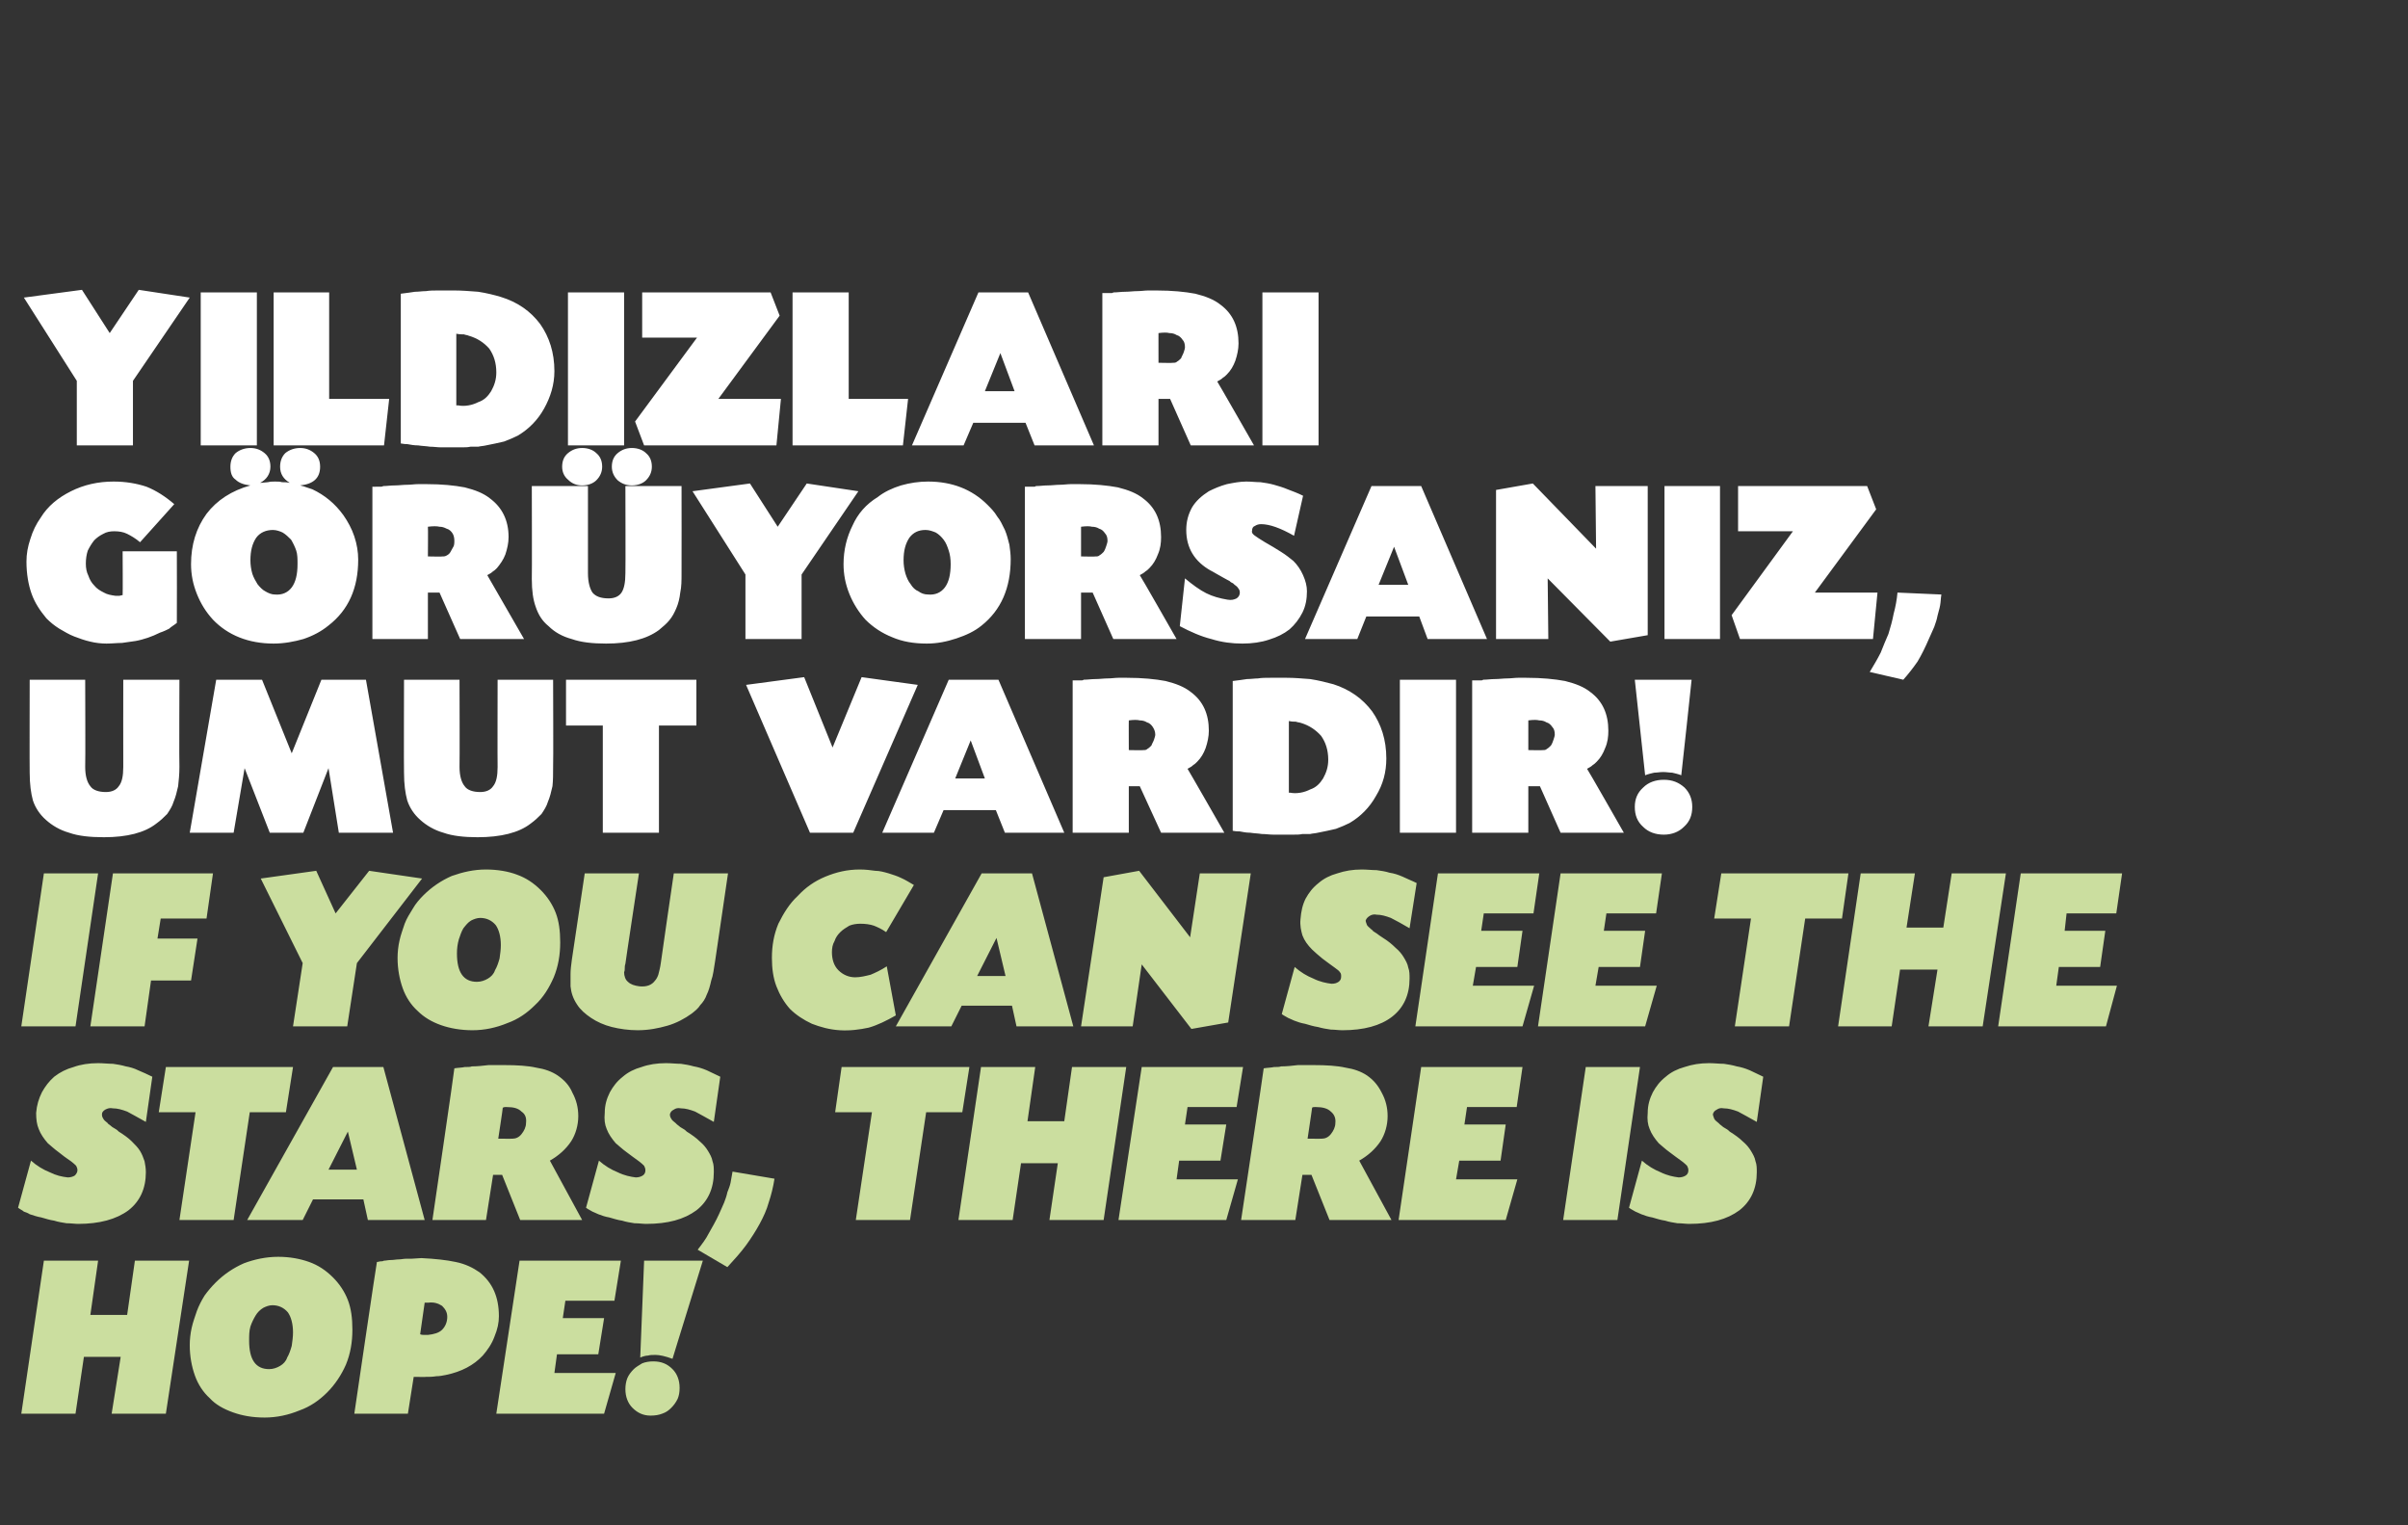 <?xml version="1.0" standalone="no"?><!DOCTYPE svg PUBLIC "-//W3C//DTD SVG 1.1//EN" "http://www.w3.org/Graphics/SVG/1.1/DTD/svg11.dtd"><svg xmlns="http://www.w3.org/2000/svg" version="1.1" width="373.1px" height="236.3px" viewBox="0 -1 373.1 236.3" style="top:-1px"><rect x="0" y="-1" width="373.1" height="236.3" fill="#333333" stroke="none"/>  <desc>YILDIZLARI GÖRÜYORSANIZ, UMUT VARDIR IF YOU CAN SEE THE STARS, THERE IS HOPE</desc>  <defs/>  <g id="Polygon181515">    <path d="M 19.7 202.7 L 20.9 194.3 L 29.3 194.3 L 25.7 218 L 17.3 218 L 18.7 209.2 L 13 209.2 L 11.7 218 L 3.3 218 L 6.8 194.3 L 15.2 194.3 L 14 202.7 L 19.7 202.7 Z M 43.1 193.7 C 44.9 193.7 46.5 194 47.9 194.5 C 49.3 195 50.5 195.8 51.6 196.9 C 52.6 197.9 53.4 199.1 53.9 200.4 C 54.4 201.7 54.6 203.2 54.6 205 C 54.6 206.9 54.3 208.7 53.6 210.4 C 52.9 212 51.9 213.5 50.7 214.7 C 49.5 215.9 48.1 216.9 46.4 217.5 C 44.7 218.2 42.9 218.6 41 218.6 C 39.1 218.6 37.5 218.3 36.1 217.8 C 34.7 217.3 33.4 216.6 32.5 215.6 C 31.5 214.7 30.7 213.5 30.2 212.1 C 29.7 210.7 29.4 209.1 29.4 207.4 C 29.4 206.5 29.5 205.6 29.7 204.7 C 29.9 203.8 30.2 203 30.5 202.1 C 30.8 201.3 31.2 200.5 31.7 199.7 C 32.2 199 32.8 198.3 33.4 197.7 C 34.7 196.4 36.2 195.4 37.8 194.7 C 39.4 194.1 41.2 193.7 43.1 193.7 Z M 42.2 201.2 C 41.7 201.2 41.2 201.4 40.8 201.6 C 40.3 201.9 39.9 202.3 39.6 202.8 C 39.3 203.3 39 203.9 38.8 204.5 C 38.6 205.2 38.6 205.9 38.6 206.7 C 38.6 209.6 39.6 211.1 41.7 211.1 C 42.3 211.1 42.9 210.9 43.4 210.6 C 43.9 210.3 44.3 209.9 44.5 209.3 C 44.8 208.8 45 208.2 45.2 207.5 C 45.3 206.8 45.4 206.1 45.4 205.4 C 45.4 204.1 45.1 203 44.6 202.3 C 44 201.6 43.2 201.2 42.2 201.2 Z M 58.4 194.5 C 58.6 194.5 58.8 194.4 59 194.4 C 59.2 194.4 59.3 194.4 59.5 194.3 C 59.8 194.3 60.1 194.2 60.5 194.2 C 61 194.2 61.4 194.1 61.8 194.1 C 62.2 194.1 62.5 194 62.9 194 C 63.2 194 63.5 194 63.7 194 C 63.7 194 65.3 193.9 65.3 193.9 C 67.4 194 69.2 194.2 70.6 194.5 C 72.1 194.8 73.3 195.4 74.3 196.1 C 76.3 197.7 77.3 199.9 77.3 202.9 C 77.3 203.9 77.1 204.9 76.6 206.1 C 76.2 207.2 75.5 208.2 74.8 209 C 73.4 210.5 71.5 211.5 69.1 212 C 68.6 212.1 68.1 212.2 67.6 212.2 C 67 212.3 66.5 212.3 65.9 212.3 C 65.95 212.34 64.6 212.3 64.6 212.3 L 64.1 212.3 L 63.2 218 L 54.9 218 C 54.9 218 58.35 194.52 58.4 194.5 Z M 65.1 205.7 C 65.3 205.8 65.6 205.8 65.8 205.8 C 65.9 205.8 66.1 205.8 66.3 205.8 C 67.2 205.7 68 205.5 68.5 205 C 69 204.5 69.3 203.8 69.3 203 C 69.3 202.3 69 201.8 68.5 201.3 C 67.9 200.9 67.2 200.7 66.4 200.8 C 66.3 200.8 66.2 200.8 66.1 200.8 C 66 200.8 65.9 200.8 65.8 200.8 C 65.8 200.8 65.1 205.7 65.1 205.7 Z M 87.2 203.2 L 93.6 203.2 L 92.7 208.8 L 86.3 208.8 L 85.9 211.7 L 95.4 211.7 L 93.6 218 L 76.9 218 L 80.5 194.3 L 96.2 194.3 L 95.2 200.5 L 87.6 200.5 L 87.2 203.2 Z M 108.9 194.3 C 108.9 194.3 104.18 209.53 104.2 209.5 C 103.1 209.1 102.2 208.9 101.6 208.9 C 101.1 208.9 100.7 208.9 100.4 209 C 100.1 209 99.7 209.1 99.2 209.3 C 99.21 209.28 99.8 194.3 99.8 194.3 L 108.9 194.3 Z M 101.2 209.9 C 102.5 209.9 103.4 210.3 104.2 211.1 C 104.9 211.8 105.3 212.8 105.3 214 C 105.3 214.7 105.2 215.2 105 215.7 C 104.7 216.3 104.4 216.7 104 217.1 C 103.6 217.5 103.2 217.8 102.6 218 C 102.1 218.2 101.5 218.3 100.8 218.3 C 99.7 218.3 98.8 217.9 98 217.1 C 97.3 216.4 96.9 215.4 96.9 214.2 C 96.9 213.6 97 213 97.2 212.5 C 97.4 212 97.8 211.5 98.2 211.1 C 98.5 210.8 99 210.5 99.5 210.2 C 100 210 100.6 209.9 101.2 209.9 Z " stroke="none" fill="#cbde9f"/>  </g>  <g id="Polygon181514">    <path d="M 22.6 172.8 C 21.4 172.1 20.4 171.6 19.7 171.2 C 18.9 170.9 18.2 170.7 17.5 170.7 C 17 170.6 16.7 170.7 16.3 170.9 C 16 171.1 15.8 171.3 15.8 171.6 C 15.8 171.8 15.8 172 16 172.3 C 16.1 172.5 16.3 172.7 16.7 173 C 16.7 173.1 16.8 173.1 16.9 173.2 C 17 173.3 17.2 173.4 17.4 173.6 C 17.6 173.7 17.7 173.8 17.9 173.9 C 18.1 174 18.3 174.2 18.4 174.3 C 19.2 174.8 19.9 175.3 20.4 175.8 C 20.9 176.3 21.4 176.8 21.7 177.3 C 22 177.8 22.2 178.3 22.4 178.9 C 22.5 179.4 22.6 180 22.6 180.6 C 22.6 183.1 21.7 185.1 19.9 186.5 C 18 187.9 15.4 188.6 12.1 188.6 C 11.6 188.6 11 188.5 10.3 188.5 C 9.7 188.4 9 188.3 8.4 188.1 C 7.7 188 7.1 187.8 6.4 187.6 C 5.8 187.5 5.2 187.3 4.6 187.1 C 4.3 186.9 4 186.8 3.7 186.7 C 3.5 186.5 3.2 186.4 2.8 186.1 C 2.8 186.1 4.8 178.8 4.8 178.8 C 5.7 179.6 6.7 180.2 7.7 180.6 C 8.7 181.1 9.6 181.3 10.5 181.4 C 10.9 181.4 11.3 181.3 11.6 181.1 C 11.8 180.9 12 180.6 12 180.3 C 12 180 11.9 179.8 11.8 179.6 C 11.6 179.4 11.4 179.2 11 178.9 C 10.4 178.5 9.7 178 9.1 177.5 C 8.4 177 7.9 176.5 7.4 176.1 C 6.8 175.4 6.3 174.7 6 173.9 C 5.7 173.2 5.6 172.4 5.6 171.4 C 5.7 170.2 6 169.2 6.5 168.2 C 7 167.3 7.6 166.5 8.4 165.8 C 9.3 165.1 10.3 164.6 11.4 164.3 C 12.5 163.9 13.8 163.7 15.2 163.7 C 16 163.7 16.8 163.8 17.5 163.8 C 18.2 163.9 18.8 164 19.5 164.2 C 20.1 164.3 20.8 164.5 21.4 164.8 C 22.1 165.1 22.8 165.4 23.6 165.8 C 23.6 165.8 22.6 172.8 22.6 172.8 Z M 36.2 188 L 27.8 188 L 30.3 171.3 L 24.6 171.3 L 25.7 164.3 L 45.4 164.3 L 44.3 171.3 L 38.7 171.3 L 36.2 188 Z M 48.5 184.8 L 46.9 188 L 38.3 188 L 51.6 164.3 L 59.4 164.3 L 65.8 188 L 57 188 L 56.3 184.8 L 48.5 184.8 Z M 53.9 174.3 L 50.9 180.2 L 55.3 180.2 L 53.9 174.3 Z M 70.4 164.5 C 71 164.4 71.6 164.4 72 164.3 C 72.5 164.3 72.9 164.3 73.1 164.2 C 74 164.2 74.8 164.1 75.7 164 C 76.6 164 77.4 164 78.1 164 C 80.1 164 81.8 164.1 83.1 164.4 C 84.4 164.6 85.5 165 86.4 165.6 C 87.4 166.3 88.2 167.1 88.7 168.3 C 89.3 169.4 89.6 170.6 89.6 171.9 C 89.6 173.3 89.2 174.7 88.5 175.8 C 87.7 177 86.6 178 85.2 178.8 C 85.21 178.81 90.2 188 90.2 188 L 80.6 188 L 77.8 181 L 76.4 181 L 75.3 188 L 67 188 C 67 188 70.45 164.52 70.4 164.5 Z M 77.2 175.4 C 77.2 175.4 79.45 175.42 79.4 175.4 C 79.9 175.4 80.4 175.2 80.8 174.7 C 81.2 174.2 81.5 173.6 81.5 173 C 81.6 172.2 81.4 171.6 80.8 171.2 C 80.3 170.7 79.6 170.5 78.5 170.5 C 78.5 170.5 78.4 170.5 78.3 170.5 C 78.2 170.5 78.1 170.5 77.9 170.6 C 77.94 170.57 77.2 175.4 77.2 175.4 Z M 110.6 172.8 C 109.4 172.1 108.4 171.6 107.7 171.2 C 106.9 170.9 106.2 170.7 105.5 170.7 C 105 170.6 104.7 170.7 104.4 170.9 C 104 171.1 103.9 171.3 103.8 171.6 C 103.8 171.8 103.8 172 104 172.3 C 104.1 172.5 104.3 172.7 104.7 173 C 104.8 173.1 104.8 173.1 104.9 173.2 C 105 173.3 105.2 173.4 105.4 173.6 C 105.6 173.7 105.7 173.8 105.9 173.9 C 106.1 174 106.3 174.2 106.4 174.3 C 107.2 174.8 107.9 175.3 108.4 175.8 C 109 176.3 109.4 176.8 109.7 177.3 C 110 177.8 110.3 178.3 110.4 178.9 C 110.6 179.4 110.6 180 110.6 180.6 C 110.6 183.1 109.7 185.1 107.9 186.5 C 106 187.9 103.5 188.6 100.1 188.6 C 99.6 188.6 99 188.5 98.3 188.5 C 97.7 188.4 97 188.3 96.4 188.1 C 95.7 188 95.1 187.8 94.4 187.6 C 93.8 187.5 93.2 187.3 92.7 187.1 C 92.3 186.9 92 186.8 91.8 186.7 C 91.5 186.5 91.2 186.4 90.8 186.1 C 90.8 186.1 92.8 178.8 92.8 178.8 C 93.7 179.6 94.7 180.2 95.7 180.6 C 96.7 181.1 97.7 181.3 98.5 181.4 C 98.9 181.4 99.3 181.3 99.6 181.1 C 99.9 180.9 100 180.6 100 180.3 C 100 180 99.9 179.8 99.8 179.6 C 99.6 179.4 99.4 179.2 99 178.9 C 98.4 178.5 97.8 178 97.1 177.5 C 96.4 177 95.9 176.5 95.4 176.1 C 94.8 175.4 94.3 174.7 94 173.9 C 93.7 173.2 93.6 172.4 93.7 171.4 C 93.7 170.2 94 169.2 94.5 168.2 C 95 167.3 95.6 166.5 96.5 165.8 C 97.3 165.1 98.3 164.6 99.4 164.3 C 100.5 163.9 101.8 163.7 103.2 163.7 C 104 163.7 104.8 163.8 105.5 163.8 C 106.2 163.9 106.8 164 107.5 164.2 C 108.1 164.3 108.8 164.5 109.5 164.8 C 110.1 165.1 110.8 165.4 111.6 165.8 C 111.6 165.8 110.6 172.8 110.6 172.8 Z M 120 181.6 C 119.8 182.9 119.5 184.1 119.1 185.3 C 118.8 186.4 118.3 187.5 117.7 188.6 C 117.1 189.7 116.4 190.8 115.6 191.9 C 114.8 193 113.8 194.1 112.7 195.3 C 112.7 195.3 108.1 192.6 108.1 192.6 C 108.8 191.7 109.4 190.9 109.8 190.1 C 110.3 189.2 110.9 188.2 111.4 187.1 C 111.7 186.4 112 185.8 112.2 185.3 C 112.4 184.8 112.6 184.2 112.7 183.7 C 112.9 183.2 113.1 182.7 113.2 182.2 C 113.3 181.7 113.4 181.1 113.5 180.5 C 113.5 180.5 120 181.6 120 181.6 Z M 141 188 L 132.6 188 L 135.1 171.3 L 129.4 171.3 L 130.4 164.3 L 150.2 164.3 L 149.1 171.3 L 143.5 171.3 L 141 188 Z M 164.9 172.7 L 166.1 164.3 L 174.5 164.3 L 171 188 L 162.6 188 L 163.9 179.2 L 158.2 179.2 L 156.9 188 L 148.5 188 L 152 164.3 L 160.4 164.3 L 159.2 172.7 L 164.9 172.7 Z M 183.6 173.2 L 190 173.2 L 189.1 178.8 L 182.7 178.8 L 182.3 181.7 L 191.8 181.7 L 190 188 L 173.3 188 L 176.9 164.3 L 192.6 164.3 L 191.6 170.5 L 184 170.5 L 183.6 173.2 Z M 195.8 164.5 C 196.4 164.4 197 164.4 197.4 164.3 C 197.9 164.3 198.2 164.3 198.5 164.2 C 199.4 164.2 200.2 164.1 201.1 164 C 202 164 202.7 164 203.5 164 C 205.5 164 207.2 164.1 208.5 164.4 C 209.8 164.6 210.9 165 211.8 165.6 C 212.8 166.3 213.5 167.1 214.1 168.3 C 214.7 169.4 215 170.6 215 171.9 C 215 173.3 214.6 174.7 213.9 175.8 C 213.1 177 212 178 210.6 178.8 C 210.59 178.81 215.6 188 215.6 188 L 206 188 L 203.2 181 L 201.8 181 L 200.7 188 L 192.3 188 C 192.3 188 195.83 164.52 195.8 164.5 Z M 202.6 175.4 C 202.6 175.4 204.83 175.42 204.8 175.4 C 205.3 175.4 205.8 175.2 206.2 174.7 C 206.6 174.2 206.9 173.6 206.9 173 C 207 172.2 206.7 171.6 206.2 171.2 C 205.7 170.7 204.9 170.5 203.9 170.5 C 203.9 170.5 203.8 170.5 203.7 170.5 C 203.6 170.5 203.4 170.5 203.3 170.6 C 203.32 170.57 202.6 175.4 202.6 175.4 Z M 226.9 173.2 L 233.3 173.2 L 232.5 178.8 L 226.1 178.8 L 225.6 181.7 L 235.1 181.7 L 233.3 188 L 216.7 188 L 220.2 164.3 L 235.9 164.3 L 235 170.5 L 227.3 170.5 L 226.9 173.2 Z M 250.6 188 L 242.2 188 L 245.7 164.3 L 254.1 164.3 L 250.6 188 Z M 272.2 172.8 C 271 172.1 270 171.6 269.3 171.2 C 268.5 170.9 267.8 170.7 267.1 170.7 C 266.6 170.6 266.3 170.7 266 170.9 C 265.6 171.1 265.5 171.3 265.4 171.6 C 265.4 171.8 265.5 172 265.6 172.3 C 265.7 172.5 265.9 172.7 266.3 173 C 266.4 173.1 266.4 173.1 266.5 173.2 C 266.6 173.3 266.8 173.4 267 173.6 C 267.2 173.7 267.3 173.8 267.5 173.9 C 267.7 174 267.9 174.2 268 174.3 C 268.8 174.8 269.5 175.3 270 175.8 C 270.6 176.3 271 176.8 271.3 177.3 C 271.6 177.8 271.9 178.3 272 178.9 C 272.2 179.4 272.2 180 272.2 180.6 C 272.2 183.1 271.3 185.1 269.5 186.5 C 267.6 187.9 265.1 188.6 261.7 188.6 C 261.2 188.6 260.6 188.5 259.9 188.5 C 259.3 188.4 258.6 188.3 258 188.1 C 257.3 188 256.7 187.8 256 187.6 C 255.4 187.5 254.8 187.3 254.3 187.1 C 253.9 186.9 253.6 186.8 253.4 186.7 C 253.1 186.5 252.8 186.4 252.4 186.1 C 252.4 186.1 254.4 178.8 254.4 178.8 C 255.3 179.6 256.3 180.2 257.3 180.6 C 258.3 181.1 259.3 181.3 260.1 181.4 C 260.5 181.4 260.9 181.3 261.2 181.1 C 261.5 180.9 261.6 180.6 261.6 180.3 C 261.6 180 261.5 179.8 261.4 179.6 C 261.2 179.4 261 179.2 260.6 178.9 C 260 178.5 259.4 178 258.7 177.5 C 258 177 257.5 176.5 257 176.1 C 256.4 175.4 255.9 174.7 255.6 173.9 C 255.3 173.2 255.2 172.4 255.3 171.4 C 255.3 170.2 255.6 169.2 256.1 168.2 C 256.6 167.3 257.2 166.5 258.1 165.8 C 258.9 165.1 259.9 164.6 261 164.3 C 262.2 163.9 263.4 163.7 264.8 163.7 C 265.6 163.7 266.4 163.8 267.1 163.8 C 267.8 163.9 268.4 164 269.1 164.2 C 269.7 164.3 270.4 164.5 271.1 164.8 C 271.7 165.1 272.4 165.4 273.2 165.8 C 273.2 165.8 272.2 172.8 272.2 172.8 Z " stroke="none" fill="#cbde9f"/>  </g>  <g id="Polygon181513">    <path d="M 11.7 158 L 3.3 158 L 6.8 134.3 L 15.2 134.3 L 11.7 158 Z M 24.4 144.4 L 30.6 144.4 L 29.6 150.9 L 23.4 150.9 L 22.4 158 L 14 158 L 17.5 134.3 L 33 134.3 L 32 141.3 L 24.9 141.3 L 24.4 144.4 Z M 57.2 133.9 L 65.4 135.1 L 55.3 148.2 L 53.8 158 L 45.4 158 L 46.9 148.2 L 40.4 135.1 L 49 133.9 L 52 140.5 L 57.2 133.9 Z M 75.3 133.7 C 77.1 133.7 78.8 134 80.1 134.5 C 81.5 135 82.7 135.8 83.8 136.9 C 84.8 137.9 85.6 139.1 86.1 140.4 C 86.6 141.7 86.8 143.2 86.8 145 C 86.8 146.9 86.5 148.7 85.8 150.4 C 85.1 152 84.2 153.5 82.9 154.7 C 81.7 155.9 80.3 156.9 78.6 157.5 C 76.9 158.2 75.1 158.6 73.2 158.6 C 71.4 158.6 69.7 158.3 68.3 157.8 C 66.9 157.3 65.7 156.6 64.7 155.6 C 63.7 154.7 62.9 153.5 62.4 152.1 C 61.9 150.7 61.6 149.1 61.6 147.4 C 61.6 146.5 61.7 145.6 61.9 144.7 C 62.1 143.8 62.4 143 62.7 142.1 C 63 141.3 63.5 140.5 64 139.7 C 64.4 139 65 138.3 65.6 137.7 C 66.9 136.4 68.4 135.4 70 134.7 C 71.7 134.1 73.4 133.7 75.3 133.7 Z M 74.4 141.2 C 73.9 141.2 73.4 141.4 73 141.6 C 72.5 141.9 72.2 142.3 71.8 142.8 C 71.5 143.3 71.3 143.9 71.1 144.5 C 70.9 145.2 70.8 145.9 70.8 146.7 C 70.8 149.6 71.8 151.1 73.9 151.1 C 74.5 151.1 75.1 150.9 75.6 150.6 C 76.1 150.3 76.5 149.9 76.7 149.3 C 77 148.8 77.2 148.2 77.4 147.5 C 77.5 146.8 77.6 146.1 77.6 145.4 C 77.6 144.1 77.3 143 76.8 142.3 C 76.2 141.6 75.4 141.2 74.4 141.2 Z M 96.9 148.3 C 96.8 148.6 96.8 148.8 96.8 149 C 96.8 149.2 96.8 149.4 96.7 149.6 C 96.7 150.2 96.9 150.8 97.3 151.1 C 97.7 151.5 98.3 151.7 99.1 151.8 C 100.2 151.9 101 151.6 101.5 150.9 C 101.7 150.7 101.9 150.3 102 150 C 102.1 149.6 102.3 148.9 102.4 148.1 C 102.38 148.05 104.4 134.3 104.4 134.3 L 112.8 134.3 C 112.8 134.3 110.8 147.94 110.8 147.9 C 110.6 149.1 110.5 150.1 110.2 150.9 C 110 151.8 109.8 152.5 109.5 153.1 C 109.3 153.7 108.9 154.3 108.5 154.7 C 108.2 155.2 107.7 155.6 107.2 156 C 106.1 156.8 104.8 157.5 103.4 157.9 C 102 158.3 100.5 158.6 98.8 158.6 C 97.4 158.6 96 158.4 94.8 158.1 C 93.6 157.8 92.5 157.3 91.6 156.7 C 90.7 156.1 89.9 155.4 89.4 154.6 C 88.8 153.7 88.5 152.8 88.4 151.8 C 88.4 151.2 88.4 150.6 88.4 149.9 C 88.4 149.2 88.5 148.5 88.6 147.7 C 88.59 147.69 90.6 134.3 90.6 134.3 L 99 134.3 C 99 134.3 96.87 148.34 96.9 148.3 Z M 137.3 143.4 C 136.6 142.9 135.9 142.6 135.4 142.4 C 134.8 142.2 134.1 142.1 133.3 142.1 C 132.7 142.1 132.1 142.2 131.6 142.4 C 131.1 142.7 130.6 143 130.2 143.4 C 129.8 143.8 129.5 144.2 129.3 144.8 C 129 145.3 128.9 145.9 128.9 146.5 C 128.9 147.6 129.2 148.6 129.9 149.3 C 130.6 150 131.5 150.4 132.5 150.4 C 133.3 150.4 134.1 150.2 134.9 150 C 135.6 149.7 136.5 149.3 137.4 148.7 C 137.4 148.7 138.8 156.3 138.8 156.3 C 137.4 157.1 136 157.8 134.6 158.2 C 133.2 158.5 131.7 158.7 130.1 158.6 C 128.5 158.5 127.1 158.1 125.8 157.6 C 124.5 157 123.3 156.2 122.4 155.3 C 121.5 154.3 120.8 153.1 120.3 151.8 C 119.8 150.5 119.6 149 119.6 147.4 C 119.6 145.5 119.9 143.8 120.6 142.1 C 121.4 140.5 122.3 139 123.6 137.8 C 124.8 136.5 126.2 135.5 127.9 134.8 C 129.6 134.1 131.3 133.7 133.2 133.7 C 134.1 133.7 134.9 133.8 135.6 133.9 C 136.3 133.9 137 134.1 137.7 134.3 C 138.3 134.5 139 134.7 139.6 135 C 140.3 135.3 140.9 135.7 141.6 136.1 C 141.6 136.1 137.3 143.4 137.3 143.4 Z M 149 154.8 L 147.4 158 L 138.8 158 L 152.1 134.3 L 159.9 134.3 L 166.3 158 L 157.5 158 L 156.8 154.8 L 149 154.8 Z M 154.4 144.3 L 151.4 150.2 L 155.8 150.2 L 154.4 144.3 Z M 184.4 144.2 L 185.9 134.3 L 193.8 134.3 L 190.3 157.4 L 184.6 158.4 L 176.9 148.4 L 175.5 158 L 167.5 158 L 171 134.9 L 176.5 133.9 L 184.4 144.2 Z M 218.4 142.8 C 217.2 142.1 216.3 141.6 215.5 141.2 C 214.7 140.9 214 140.7 213.3 140.7 C 212.9 140.6 212.5 140.7 212.2 140.9 C 211.9 141.1 211.7 141.3 211.6 141.6 C 211.6 141.8 211.7 142 211.8 142.3 C 211.9 142.5 212.2 142.7 212.5 143 C 212.6 143.1 212.7 143.1 212.7 143.2 C 212.8 143.3 213 143.4 213.3 143.6 C 213.4 143.7 213.6 143.8 213.7 143.9 C 213.9 144 214.1 144.2 214.3 144.3 C 215.1 144.8 215.7 145.3 216.2 145.8 C 216.8 146.3 217.2 146.8 217.5 147.3 C 217.8 147.8 218.1 148.3 218.2 148.9 C 218.4 149.4 218.4 150 218.4 150.6 C 218.4 153.1 217.5 155.1 215.7 156.5 C 213.9 157.9 211.3 158.6 208 158.6 C 207.4 158.6 206.8 158.5 206.2 158.5 C 205.5 158.4 204.9 158.3 204.2 158.1 C 203.5 158 202.9 157.8 202.2 157.6 C 201.6 157.5 201 157.3 200.5 157.1 C 200.1 156.9 199.8 156.8 199.6 156.7 C 199.3 156.5 199 156.4 198.6 156.1 C 198.6 156.1 200.6 148.8 200.6 148.8 C 201.5 149.6 202.5 150.2 203.5 150.6 C 204.5 151.1 205.5 151.3 206.3 151.4 C 206.8 151.4 207.1 151.3 207.4 151.1 C 207.7 150.9 207.8 150.6 207.8 150.3 C 207.8 150 207.8 149.8 207.6 149.6 C 207.5 149.4 207.2 149.2 206.8 148.9 C 206.2 148.5 205.6 148 204.9 147.5 C 204.3 147 203.7 146.5 203.3 146.1 C 202.6 145.4 202.1 144.7 201.8 143.9 C 201.6 143.2 201.4 142.4 201.5 141.4 C 201.6 140.2 201.8 139.2 202.3 138.2 C 202.8 137.3 203.4 136.5 204.3 135.8 C 205.1 135.1 206.1 134.6 207.2 134.3 C 208.4 133.9 209.6 133.7 211 133.7 C 211.8 133.7 212.6 133.8 213.3 133.8 C 214 133.9 214.7 134 215.3 134.2 C 216 134.3 216.6 134.5 217.3 134.8 C 217.9 135.1 218.7 135.4 219.5 135.8 C 219.5 135.8 218.4 142.8 218.4 142.8 Z M 229.5 143.2 L 235.9 143.2 L 235.1 148.8 L 228.7 148.8 L 228.2 151.7 L 237.7 151.7 L 235.9 158 L 219.3 158 L 222.8 134.3 L 238.5 134.3 L 237.6 140.5 L 229.9 140.5 L 229.5 143.2 Z M 248.5 143.2 L 254.9 143.2 L 254.1 148.8 L 247.7 148.8 L 247.2 151.7 L 256.7 151.7 L 254.9 158 L 238.3 158 L 241.8 134.3 L 257.5 134.3 L 256.6 140.5 L 248.9 140.5 L 248.5 143.2 Z M 277.2 158 L 268.8 158 L 271.3 141.3 L 265.6 141.3 L 266.7 134.3 L 286.4 134.3 L 285.4 141.3 L 279.7 141.3 L 277.2 158 Z M 301.1 142.7 L 302.4 134.3 L 310.8 134.3 L 307.2 158 L 298.8 158 L 300.2 149.2 L 294.4 149.2 L 293.1 158 L 284.8 158 L 288.3 134.3 L 296.7 134.3 L 295.4 142.7 L 301.1 142.7 Z M 319.9 143.2 L 326.2 143.2 L 325.4 148.8 L 319 148.8 L 318.6 151.7 L 328 151.7 L 326.3 158 L 309.6 158 L 313.1 134.3 L 328.8 134.3 L 327.9 140.5 L 320.2 140.5 L 319.9 143.2 Z " stroke="none" fill="#cbde9f"/>  </g>  <g id="Polygon181512">    <path d="M 13.2 117.8 C 13.2 119.2 13.5 120.2 14 120.8 C 14.4 121.4 15.3 121.7 16.4 121.7 C 17.3 121.7 18 121.4 18.4 120.8 C 18.9 120.2 19.1 119.2 19.1 117.8 C 19.08 117.8 19.1 104.3 19.1 104.3 L 27.8 104.3 C 27.8 104.3 27.75 117.76 27.8 117.8 C 27.8 118.9 27.7 119.9 27.6 120.8 C 27.4 121.7 27.2 122.5 26.9 123.2 C 26.7 123.9 26.3 124.5 25.9 125.1 C 25.4 125.6 24.9 126.1 24.2 126.6 C 22.4 128 19.7 128.7 16.1 128.7 C 13.9 128.7 12.1 128.5 10.7 128 C 9.3 127.6 8.1 126.9 7.1 126 C 6.2 125.2 5.5 124.2 5.1 123 C 4.8 121.9 4.6 120.5 4.6 118.7 C 4.57 118.7 4.6 104.3 4.6 104.3 L 13.2 104.3 C 13.2 104.3 13.25 117.8 13.2 117.8 Z M 60.9 128 L 52.5 128 L 50.9 118 L 47 128 L 41.8 128 L 37.9 118 L 36.2 128 L 29.4 128 L 33.5 104.3 L 40.6 104.3 L 45.2 115.7 L 49.8 104.3 L 56.7 104.3 L 60.9 128 Z M 71.2 117.8 C 71.2 119.2 71.5 120.2 72 120.8 C 72.4 121.4 73.3 121.7 74.4 121.7 C 75.3 121.7 76 121.4 76.4 120.8 C 76.9 120.2 77.1 119.2 77.1 117.8 C 77.07 117.8 77.1 104.3 77.1 104.3 L 85.7 104.3 C 85.7 104.3 85.75 117.76 85.7 117.8 C 85.7 118.9 85.7 119.9 85.6 120.8 C 85.4 121.7 85.2 122.5 84.9 123.2 C 84.7 123.9 84.3 124.5 83.9 125.1 C 83.4 125.6 82.9 126.1 82.2 126.6 C 80.4 128 77.6 128.7 74 128.7 C 71.9 128.7 70.1 128.5 68.7 128 C 67.3 127.6 66.1 126.9 65.1 126 C 64.2 125.2 63.5 124.2 63.1 123 C 62.8 121.9 62.6 120.5 62.6 118.7 C 62.56 118.7 62.6 104.3 62.6 104.3 L 71.2 104.3 C 71.2 104.3 71.24 117.8 71.2 117.8 Z M 102.1 128 L 93.4 128 L 93.4 111.4 L 87.7 111.4 L 87.7 104.3 L 107.9 104.3 L 107.9 111.4 L 102.1 111.4 L 102.1 128 Z M 133.5 103.9 L 142.2 105.1 L 132.2 128 L 125.5 128 L 115.6 105.1 L 124.6 103.9 L 129 114.8 L 133.5 103.9 Z M 154.3 124.5 L 146.2 124.5 L 144.7 128 L 136.7 128 L 147 104.3 L 154.7 104.3 L 164.9 128 L 155.7 128 L 154.3 124.5 Z M 150.4 113.7 L 148 119.6 L 152.6 119.6 L 150.4 113.7 Z M 166.8 104.4 C 167 104.4 167.1 104.4 167.2 104.4 C 167.3 104.4 167.5 104.4 167.6 104.4 C 167.7 104.4 167.8 104.4 167.9 104.3 C 168.5 104.3 169.1 104.2 169.7 104.2 C 170.4 104.2 171 104.1 171.6 104.1 C 172.2 104.1 172.8 104 173.3 104 C 173.8 104 174.3 104 174.6 104 C 177 104 179 104.2 180.6 104.5 C 182.2 104.9 183.5 105.4 184.5 106.2 C 186.4 107.6 187.3 109.6 187.3 112.2 C 187.3 113.1 187.1 114 186.8 114.9 C 186.5 115.7 186.1 116.4 185.5 117 C 185.3 117.2 185.1 117.4 184.9 117.5 C 184.7 117.7 184.4 117.9 184 118.1 C 184.03 118.09 189.7 128 189.7 128 L 179.9 128 L 176.6 120.8 L 174.9 120.8 L 174.9 128 L 166.2 128 L 166.2 104.4 C 166.2 104.4 166.78 104.41 166.8 104.4 Z M 174.9 115.2 C 174.9 115.2 177.15 115.25 177.2 115.2 C 177.4 115.2 177.6 115.2 177.8 115 C 178 114.9 178.2 114.7 178.4 114.5 C 178.5 114.2 178.7 113.9 178.8 113.6 C 178.9 113.3 179 113 179 112.8 C 179 112.3 178.8 111.9 178.6 111.6 C 178.4 111.3 178.1 111 177.7 110.9 C 177.4 110.7 177 110.6 176.6 110.6 C 176.2 110.5 175.7 110.5 174.9 110.6 C 174.88 110.57 174.9 115.2 174.9 115.2 Z M 191 104.5 C 191.8 104.4 192.6 104.3 193.2 104.2 C 193.8 104.2 194.4 104.1 194.9 104.1 C 195.5 104 196.1 104 196.8 104 C 197.5 104 198.4 104 199.4 104 C 200.5 104 201.7 104.1 203 104.2 C 204.3 104.4 205.5 104.7 206.6 105 C 209.1 105.8 211.1 107.2 212.6 109.2 C 214 111.2 214.8 113.6 214.8 116.5 C 214.8 118.6 214.3 120.5 213.2 122.3 C 212.2 124.1 210.8 125.5 209.1 126.5 C 208.5 126.8 207.8 127.1 207 127.4 C 206.2 127.6 205.2 127.8 204.2 128 C 203.8 128.1 203.4 128.1 203 128.2 C 202.6 128.2 202.2 128.2 201.8 128.2 C 201.4 128.3 200.9 128.3 200.4 128.3 C 199.9 128.3 199.3 128.3 198.6 128.3 C 198.2 128.3 197.8 128.3 197.3 128.3 C 196.7 128.3 196.1 128.2 195.5 128.2 C 194.9 128.1 194.3 128.1 193.7 128 C 193.1 128 192.6 127.9 192.1 127.8 C 191.9 127.8 191.5 127.8 191 127.7 C 191 127.7 191 104.5 191 104.5 Z M 199.7 121.8 C 199.7 121.8 199.8 121.8 199.9 121.8 C 200.4 121.9 200.9 121.9 201.5 121.8 C 202.1 121.7 202.6 121.5 203 121.3 C 203.9 121 204.5 120.4 205 119.6 C 205.5 118.7 205.8 117.8 205.8 116.7 C 205.8 115.2 205.4 114 204.7 113 C 203.9 112.1 202.9 111.4 201.6 111 C 201.3 110.9 201 110.9 200.8 110.8 C 200.5 110.8 200.2 110.8 199.7 110.7 C 199.7 110.7 199.7 121.8 199.7 121.8 Z M 225.6 128 L 216.9 128 L 216.9 104.3 L 225.6 104.3 L 225.6 128 Z M 228.7 104.4 C 228.9 104.4 229 104.4 229.1 104.4 C 229.3 104.4 229.4 104.4 229.5 104.4 C 229.6 104.4 229.7 104.4 229.8 104.3 C 230.4 104.3 231 104.2 231.6 104.2 C 232.3 104.2 232.9 104.1 233.5 104.1 C 234.1 104.1 234.7 104 235.2 104 C 235.7 104 236.2 104 236.5 104 C 238.9 104 240.9 104.2 242.5 104.5 C 244.1 104.9 245.4 105.4 246.4 106.2 C 248.3 107.6 249.2 109.6 249.2 112.2 C 249.2 113.1 249.1 114 248.7 114.9 C 248.4 115.7 248 116.4 247.4 117 C 247.2 117.2 247 117.4 246.8 117.5 C 246.6 117.7 246.3 117.9 245.9 118.1 C 245.95 118.09 251.6 128 251.6 128 L 241.8 128 L 238.6 120.8 L 236.8 120.8 L 236.8 128 L 228.1 128 L 228.1 104.4 C 228.1 104.4 228.7 104.41 228.7 104.4 Z M 236.8 115.2 C 236.8 115.2 239.07 115.25 239.1 115.2 C 239.3 115.2 239.5 115.2 239.7 115 C 239.9 114.9 240.1 114.7 240.3 114.5 C 240.5 114.2 240.6 113.9 240.7 113.6 C 240.8 113.3 240.9 113 240.9 112.8 C 240.9 112.3 240.8 111.9 240.5 111.6 C 240.3 111.3 240 111 239.6 110.9 C 239.3 110.7 238.9 110.6 238.5 110.6 C 238.1 110.5 237.6 110.5 236.8 110.6 C 236.8 110.57 236.8 115.2 236.8 115.2 Z M 260.5 119.1 C 260 118.9 259.5 118.8 259.1 118.7 C 258.7 118.7 258.2 118.6 257.7 118.6 C 257.2 118.6 256.7 118.7 256.3 118.7 C 255.9 118.8 255.4 118.9 254.9 119.1 C 254.91 119.06 253.3 104.3 253.3 104.3 L 262.1 104.3 C 262.1 104.3 260.53 119.06 260.5 119.1 Z M 257.8 119.8 C 259.1 119.8 260.1 120.2 261 121 C 261.8 121.8 262.2 122.8 262.2 124 C 262.2 125.3 261.8 126.3 260.9 127.1 C 260.1 127.9 259 128.3 257.8 128.3 C 256.5 128.3 255.4 127.9 254.6 127.1 C 253.7 126.3 253.3 125.3 253.3 124 C 253.3 122.8 253.7 121.8 254.6 121 C 255.4 120.2 256.5 119.8 257.8 119.8 Z " stroke="none" fill="#fff"/>  </g>  <g id="Polygon181511">    <path d="M 21.7 83 C 21 82.4 20.3 82 19.7 81.7 C 19.1 81.4 18.4 81.3 17.7 81.3 C 17.1 81.3 16.5 81.4 16 81.7 C 15.4 82 15 82.3 14.6 82.7 C 14.2 83.2 13.9 83.7 13.6 84.3 C 13.4 84.9 13.3 85.6 13.3 86.3 C 13.3 87 13.4 87.6 13.7 88.2 C 13.9 88.8 14.2 89.3 14.6 89.7 C 15 90.2 15.5 90.5 16.1 90.8 C 16.6 91.1 17.2 91.2 17.9 91.3 C 18.1 91.3 18.3 91.3 18.5 91.3 C 18.6 91.3 18.8 91.2 19 91.2 C 19.04 91.18 19 84.4 19 84.4 L 27.4 84.4 C 27.4 84.4 27.43 95.5 27.4 95.5 C 26.9 95.9 26.5 96.1 26.2 96.4 C 25.8 96.6 25.4 96.8 24.8 97 C 24.2 97.3 23.5 97.6 22.9 97.8 C 22.3 98 21.6 98.2 21 98.3 C 20.3 98.4 19.6 98.5 18.9 98.6 C 18.1 98.6 17.4 98.7 16.5 98.7 C 15.7 98.7 14.8 98.6 14 98.4 C 13.1 98.2 12.3 97.9 11.5 97.6 C 10.7 97.3 9.9 96.8 9.2 96.4 C 8.4 95.9 7.8 95.4 7.2 94.8 C 6.2 93.6 5.4 92.4 4.9 91 C 4.4 89.6 4.1 87.9 4.1 86 C 4.1 84.8 4.3 83.7 4.7 82.5 C 5.1 81.2 5.6 80.2 6.3 79.2 C 7.4 77.4 9 76.1 11 75.1 C 13 74.1 15.2 73.6 17.6 73.6 C 19.5 73.6 21.2 73.9 22.7 74.4 C 24.2 75 25.6 75.9 27 77.1 C 27 77.1 21.7 83 21.7 83 Z M 44.9 73.8 C 43.9 73.2 43.4 72.4 43.4 71.3 C 43.4 70.4 43.7 69.7 44.2 69.2 C 44.8 68.7 45.6 68.4 46.5 68.4 C 47.4 68.4 48.1 68.7 48.7 69.2 C 49.3 69.7 49.6 70.4 49.6 71.3 C 49.6 73.1 48.5 74 46.5 74.2 C 46.9 74.3 47.3 74.4 47.5 74.5 C 47.8 74.6 48.1 74.7 48.4 74.8 C 50.3 75.7 51.9 77 53.2 78.8 C 53.9 79.8 54.5 80.9 54.9 82.1 C 55.3 83.3 55.5 84.5 55.5 85.7 C 55.5 90.1 54 93.5 50.9 95.9 C 49.8 96.8 48.5 97.5 47 98 C 45.6 98.4 44 98.7 42.4 98.7 C 38.5 98.7 35.3 97.4 33 95 C 31.9 93.8 31.1 92.5 30.5 91 C 29.9 89.5 29.6 88 29.6 86.4 C 29.6 83.4 30.4 80.8 32 78.6 C 33.6 76.5 35.9 75 38.8 74.2 C 37.8 74.1 37 73.8 36.5 73.3 C 35.9 72.9 35.7 72.2 35.7 71.3 C 35.7 70.4 36 69.7 36.5 69.2 C 37.1 68.7 37.9 68.4 38.8 68.4 C 39.7 68.4 40.4 68.7 41 69.2 C 41.6 69.7 41.9 70.4 41.9 71.3 C 41.9 72.4 41.3 73.3 40.3 73.8 C 40.8 73.8 41.2 73.7 41.5 73.7 C 41.9 73.6 42.3 73.6 42.6 73.6 C 43 73.6 43.4 73.6 43.7 73.7 C 44 73.7 44.4 73.7 44.9 73.8 Z M 42.3 81.1 C 41.2 81.1 40.3 81.5 39.7 82.3 C 39.1 83.2 38.8 84.3 38.8 85.8 C 38.8 86.5 38.9 87.2 39.1 87.9 C 39.3 88.5 39.6 89 39.9 89.5 C 40.3 90 40.7 90.4 41.1 90.6 C 41.6 90.9 42.1 91.1 42.6 91.1 C 43.7 91.2 44.6 90.8 45.2 90 C 45.8 89.2 46.1 88 46.1 86.4 C 46.1 85.6 46.1 84.9 45.9 84.3 C 45.7 83.7 45.4 83.1 45.1 82.6 C 44.7 82.2 44.3 81.8 43.8 81.5 C 43.4 81.3 42.8 81.1 42.3 81.1 Z M 58.2 74.4 C 58.4 74.4 58.6 74.4 58.7 74.4 C 58.8 74.4 58.9 74.4 59 74.4 C 59.1 74.4 59.2 74.4 59.4 74.3 C 59.9 74.3 60.5 74.2 61.2 74.2 C 61.8 74.2 62.4 74.1 63.1 74.1 C 63.7 74.1 64.2 74 64.8 74 C 65.3 74 65.7 74 66.1 74 C 68.5 74 70.4 74.2 72 74.5 C 73.6 74.9 74.9 75.4 75.9 76.2 C 77.8 77.6 78.8 79.6 78.8 82.2 C 78.8 83.1 78.6 84 78.3 84.9 C 78 85.7 77.5 86.4 77 87 C 76.8 87.2 76.6 87.4 76.4 87.5 C 76.2 87.7 75.9 87.9 75.5 88.1 C 75.49 88.09 81.2 98 81.2 98 L 71.3 98 L 68.1 90.8 L 66.3 90.8 L 66.3 98 L 57.7 98 L 57.7 74.4 C 57.7 74.4 58.24 74.41 58.2 74.4 Z M 66.3 85.2 C 66.3 85.2 68.61 85.25 68.6 85.2 C 68.8 85.2 69 85.2 69.3 85 C 69.5 84.9 69.7 84.7 69.8 84.5 C 70 84.2 70.1 83.9 70.3 83.6 C 70.4 83.3 70.4 83 70.4 82.8 C 70.4 82.3 70.3 81.9 70.1 81.6 C 69.9 81.3 69.6 81 69.2 80.9 C 68.8 80.7 68.5 80.6 68.1 80.6 C 67.7 80.5 67.1 80.5 66.3 80.6 C 66.34 80.57 66.3 85.2 66.3 85.2 Z M 91.1 87.8 C 91.1 89.2 91.4 90.2 91.8 90.8 C 92.3 91.4 93.1 91.7 94.3 91.7 C 95.2 91.7 95.9 91.4 96.3 90.8 C 96.7 90.2 96.9 89.2 96.9 87.8 C 96.94 87.8 96.9 74.3 96.9 74.3 L 105.6 74.3 C 105.6 74.3 105.62 87.76 105.6 87.8 C 105.6 88.9 105.6 89.9 105.4 90.8 C 105.3 91.7 105.1 92.5 104.8 93.2 C 104.5 93.9 104.2 94.5 103.7 95.1 C 103.3 95.6 102.7 96.1 102.1 96.6 C 100.2 98 97.5 98.7 93.9 98.7 C 91.8 98.7 90 98.5 88.6 98 C 87.1 97.6 85.9 96.9 85 96 C 84 95.2 83.4 94.2 83 93 C 82.6 91.9 82.4 90.5 82.4 88.7 C 82.44 88.7 82.4 74.3 82.4 74.3 L 91.1 74.3 C 91.1 74.3 91.11 87.8 91.1 87.8 Z M 90.2 68.4 C 91.1 68.4 91.9 68.7 92.4 69.2 C 93 69.7 93.3 70.4 93.3 71.3 C 93.3 72.1 93 72.8 92.4 73.4 C 91.9 73.9 91.1 74.2 90.2 74.2 C 89.3 74.2 88.6 73.9 88 73.3 C 87.4 72.8 87.1 72.1 87.1 71.3 C 87.1 70.4 87.4 69.7 88 69.2 C 88.6 68.7 89.3 68.4 90.2 68.4 Z M 97.9 68.4 C 98.8 68.4 99.6 68.7 100.1 69.2 C 100.7 69.7 101 70.4 101 71.3 C 101 72.1 100.7 72.8 100.1 73.4 C 99.6 73.9 98.8 74.2 97.9 74.2 C 97 74.2 96.3 73.9 95.7 73.4 C 95.1 72.8 94.8 72.1 94.8 71.3 C 94.8 70.4 95.1 69.7 95.7 69.2 C 96.3 68.7 97 68.4 97.9 68.4 Z M 125 73.9 L 133 75.1 L 124.2 88 L 124.2 98 L 115.5 98 L 115.5 88 L 107.3 75.1 L 116.2 73.9 L 120.5 80.6 L 125 73.9 Z M 143.8 73.6 C 147.5 73.6 150.6 74.8 153 77.2 C 153.5 77.7 154.1 78.3 154.5 79 C 155 79.6 155.3 80.3 155.7 81.1 C 156 81.8 156.2 82.6 156.4 83.4 C 156.5 84.1 156.6 84.9 156.6 85.6 C 156.6 90.1 155.1 93.5 152.1 95.9 C 151 96.8 149.7 97.4 148.2 97.9 C 146.7 98.4 145.2 98.7 143.6 98.7 C 141.6 98.7 139.8 98.4 138.2 97.7 C 136.7 97.1 135.3 96.2 134.1 95 C 133.1 93.9 132.2 92.5 131.6 91 C 131 89.5 130.7 88 130.7 86.4 C 130.7 84.2 131.2 82.2 132.1 80.4 C 132.9 78.6 134.2 77.1 136 76 C 137 75.2 138.3 74.6 139.6 74.2 C 141 73.8 142.4 73.6 143.8 73.6 Z M 143.4 81.1 C 142.3 81.1 141.5 81.5 140.9 82.3 C 140.3 83.2 140 84.3 140 85.8 C 140 86.5 140.1 87.2 140.3 87.9 C 140.5 88.5 140.7 89 141.1 89.5 C 141.4 90 141.8 90.4 142.3 90.6 C 142.7 90.9 143.2 91.1 143.8 91.1 C 144.9 91.2 145.8 90.8 146.4 90 C 147 89.2 147.3 88 147.3 86.4 C 147.3 85.6 147.2 84.9 147 84.3 C 146.8 83.7 146.6 83.1 146.2 82.6 C 145.9 82.2 145.5 81.8 145 81.5 C 144.5 81.3 144 81.1 143.4 81.1 Z M 159.4 74.4 C 159.6 74.4 159.7 74.4 159.8 74.4 C 160 74.4 160.1 74.4 160.2 74.4 C 160.3 74.4 160.4 74.4 160.5 74.3 C 161.1 74.3 161.7 74.2 162.3 74.2 C 163 74.2 163.6 74.1 164.2 74.1 C 164.8 74.1 165.4 74 165.9 74 C 166.4 74 166.9 74 167.3 74 C 169.6 74 171.6 74.2 173.2 74.5 C 174.8 74.9 176.1 75.4 177.1 76.2 C 179 77.6 179.9 79.6 179.9 82.2 C 179.9 83.1 179.8 84 179.4 84.9 C 179.1 85.7 178.7 86.4 178.1 87 C 177.9 87.2 177.7 87.4 177.5 87.5 C 177.3 87.7 177 87.9 176.6 88.1 C 176.65 88.09 182.3 98 182.3 98 L 172.5 98 L 169.3 90.8 L 167.5 90.8 L 167.5 98 L 158.8 98 L 158.8 74.4 C 158.8 74.4 159.4 74.41 159.4 74.4 Z M 167.5 85.2 C 167.5 85.2 169.77 85.25 169.8 85.2 C 170 85.2 170.2 85.2 170.4 85 C 170.6 84.9 170.8 84.7 171 84.5 C 171.2 84.2 171.3 83.9 171.4 83.6 C 171.5 83.3 171.6 83 171.6 82.8 C 171.6 82.3 171.5 81.9 171.2 81.6 C 171 81.3 170.7 81 170.3 80.9 C 170 80.7 169.6 80.6 169.2 80.6 C 168.8 80.5 168.3 80.5 167.5 80.6 C 167.5 80.57 167.5 85.2 167.5 85.2 Z M 200.5 82 C 198.4 80.8 196.7 80.2 195.4 80.2 C 195 80.2 194.7 80.3 194.4 80.5 C 194.1 80.6 194 80.9 194 81.2 C 193.9 81.5 194.1 81.8 194.6 82.1 C 194.7 82.2 195.2 82.5 196 83 C 196.9 83.5 197.7 84 198.5 84.5 C 199.3 85 199.9 85.5 200.4 85.9 C 201 86.5 201.5 87.2 201.9 88.1 C 202.3 89 202.5 89.8 202.5 90.6 C 202.5 91.8 202.3 92.9 201.8 93.9 C 201.3 94.9 200.6 95.8 199.8 96.5 C 198.9 97.2 197.9 97.7 196.6 98.1 C 195.4 98.5 194 98.7 192.5 98.7 C 190.9 98.7 189.3 98.5 187.7 98 C 186.1 97.6 184.5 96.9 182.8 96 C 182.8 96 183.6 88.6 183.6 88.6 C 184.8 89.6 185.9 90.4 186.9 90.9 C 187.9 91.4 189 91.7 190.2 91.9 C 190.8 92 191.2 91.9 191.6 91.7 C 191.9 91.5 192.1 91.2 192.1 90.8 C 192.1 90.5 192 90.3 191.9 90.2 C 191.8 90 191.6 89.8 191.3 89.6 C 191.1 89.4 191 89.3 190.9 89.3 C 190.7 89.2 190.6 89.1 190.5 89 C 190.47 89.02 188.5 87.9 188.5 87.9 C 188.5 87.9 187.59 87.37 187.6 87.4 C 185.1 86 183.8 83.9 183.8 81.1 C 183.8 79.8 184.1 78.7 184.7 77.6 C 185.3 76.6 186.2 75.8 187.3 75.1 C 188.1 74.7 189 74.3 190.1 74 C 191.1 73.8 192.1 73.6 193.1 73.6 C 193.9 73.6 194.6 73.7 195.3 73.7 C 196 73.8 196.7 73.9 197.4 74.1 C 198.1 74.3 198.8 74.5 199.5 74.8 C 200.3 75.1 201.1 75.4 201.9 75.8 C 201.9 75.8 200.5 82 200.5 82 Z M 219.9 94.5 L 211.7 94.5 L 210.3 98 L 202.2 98 L 212.5 74.3 L 220.2 74.3 L 230.4 98 L 221.2 98 L 219.9 94.5 Z M 216 83.7 L 213.6 89.6 L 218.2 89.6 L 216 83.7 Z M 237.5 73.9 L 247.3 84 L 247.2 74.3 L 255.3 74.3 L 255.3 97.4 L 249.5 98.4 L 239.8 88.6 L 239.9 98 L 231.8 98 L 231.8 74.9 L 237.5 73.9 Z M 266.5 98 L 257.9 98 L 257.9 74.3 L 266.5 74.3 L 266.5 98 Z M 290.7 77.9 L 281.2 90.8 L 290.9 90.8 L 290.2 98 L 269.6 98 L 268.3 94.3 L 277.8 81.3 L 269.3 81.3 L 269.3 74.3 L 289.3 74.3 L 290.7 77.9 Z M 300.8 91.1 C 300.7 91.7 300.7 92.3 300.6 92.8 C 300.5 93.4 300.3 93.9 300.2 94.4 C 300.1 95 299.9 95.5 299.7 96.1 C 299.5 96.6 299.2 97.2 298.9 97.9 C 298.3 99.3 297.7 100.5 297.1 101.5 C 296.4 102.5 295.7 103.4 294.9 104.3 C 294.9 104.3 289.7 103.1 289.7 103.1 C 290.3 102.1 290.9 101.1 291.4 100.1 C 291.8 99.1 292.2 98.1 292.6 97.2 C 292.9 96.2 293.2 95.2 293.4 94.1 C 293.7 93 293.9 91.9 294 90.8 C 294 90.8 300.8 91.1 300.8 91.1 Z " stroke="none" fill="#fff"/>  </g>  <g id="Polygon181510">    <path d="M 21.5 43.9 L 29.4 45.1 L 20.6 58 L 20.6 68 L 11.9 68 L 11.9 58 L 3.7 45.1 L 12.7 43.9 L 17 50.6 L 21.5 43.9 Z M 39.8 68 L 31.1 68 L 31.1 44.3 L 39.8 44.3 L 39.8 68 Z M 51 60.8 L 60.3 60.8 L 59.5 68 L 42.4 68 L 42.4 44.3 L 51 44.3 L 51 60.8 Z M 62.1 44.5 C 62.9 44.4 63.7 44.3 64.3 44.2 C 64.9 44.2 65.4 44.1 66 44.1 C 66.6 44 67.2 44 67.9 44 C 68.6 44 69.4 44 70.4 44 C 71.6 44 72.8 44.1 74.1 44.2 C 75.4 44.4 76.6 44.7 77.6 45 C 80.2 45.8 82.2 47.2 83.7 49.2 C 85.1 51.2 85.9 53.6 85.9 56.5 C 85.9 58.6 85.3 60.5 84.3 62.3 C 83.3 64.1 81.9 65.5 80.2 66.5 C 79.6 66.8 78.9 67.1 78.1 67.4 C 77.3 67.6 76.3 67.8 75.3 68 C 74.9 68.1 74.5 68.1 74.1 68.2 C 73.7 68.2 73.3 68.2 72.9 68.2 C 72.5 68.3 72 68.3 71.5 68.3 C 71 68.3 70.4 68.3 69.7 68.3 C 69.3 68.3 68.9 68.3 68.3 68.3 C 67.8 68.3 67.2 68.2 66.6 68.2 C 66 68.1 65.4 68.1 64.8 68 C 64.2 68 63.6 67.9 63.1 67.8 C 62.9 67.8 62.6 67.8 62.1 67.7 C 62.1 67.7 62.1 44.5 62.1 44.5 Z M 70.7 61.8 C 70.8 61.8 70.9 61.8 71 61.8 C 71.5 61.9 72 61.9 72.6 61.8 C 73.2 61.7 73.7 61.5 74.1 61.3 C 75 61 75.6 60.4 76.1 59.6 C 76.6 58.7 76.9 57.8 76.9 56.7 C 76.9 55.2 76.5 54 75.8 53 C 75 52.1 74 51.4 72.6 51 C 72.4 50.9 72.1 50.9 71.9 50.8 C 71.6 50.8 71.2 50.8 70.7 50.7 C 70.7 50.7 70.7 61.8 70.7 61.8 Z M 96.7 68 L 88 68 L 88 44.3 L 96.7 44.3 L 96.7 68 Z M 120.8 47.9 L 111.3 60.8 L 121 60.8 L 120.3 68 L 99.8 68 L 98.4 64.3 L 108 51.3 L 99.5 51.3 L 99.5 44.3 L 119.4 44.3 L 120.8 47.9 Z M 131.5 60.8 L 140.7 60.8 L 139.9 68 L 122.8 68 L 122.8 44.3 L 131.5 44.3 L 131.5 60.8 Z M 158.9 64.5 L 150.8 64.5 L 149.3 68 L 141.3 68 L 151.6 44.3 L 159.3 44.3 L 169.5 68 L 160.3 68 L 158.9 64.5 Z M 155 53.7 L 152.6 59.6 L 157.2 59.6 L 155 53.7 Z M 171.4 44.4 C 171.6 44.4 171.7 44.4 171.8 44.4 C 171.9 44.4 172.1 44.4 172.2 44.4 C 172.3 44.4 172.4 44.4 172.5 44.3 C 173.1 44.3 173.7 44.2 174.3 44.2 C 175 44.2 175.6 44.1 176.2 44.1 C 176.8 44.1 177.4 44 177.9 44 C 178.4 44 178.9 44 179.2 44 C 181.6 44 183.6 44.2 185.2 44.5 C 186.8 44.9 188.1 45.4 189.1 46.2 C 191 47.6 191.9 49.6 191.9 52.2 C 191.9 53.1 191.7 54 191.4 54.9 C 191.1 55.7 190.7 56.4 190.1 57 C 189.9 57.2 189.7 57.4 189.5 57.5 C 189.3 57.7 189 57.9 188.6 58.1 C 188.63 58.09 194.3 68 194.3 68 L 184.5 68 L 181.3 60.8 L 179.5 60.8 L 179.5 68 L 170.8 68 L 170.8 44.4 C 170.8 44.4 171.39 44.41 171.4 44.4 Z M 179.5 55.2 C 179.5 55.2 181.76 55.25 181.8 55.2 C 182 55.2 182.2 55.2 182.4 55 C 182.6 54.9 182.8 54.7 183 54.5 C 183.1 54.2 183.3 53.9 183.4 53.6 C 183.5 53.3 183.6 53 183.6 52.8 C 183.6 52.3 183.5 51.9 183.2 51.6 C 183 51.3 182.7 51 182.3 50.9 C 182 50.7 181.6 50.6 181.2 50.6 C 180.8 50.5 180.3 50.5 179.5 50.6 C 179.49 50.57 179.5 55.2 179.5 55.2 Z M 204.3 68 L 195.6 68 L 195.6 44.3 L 204.3 44.3 L 204.3 68 Z " stroke="none" fill="#fff"/>  </g></svg>